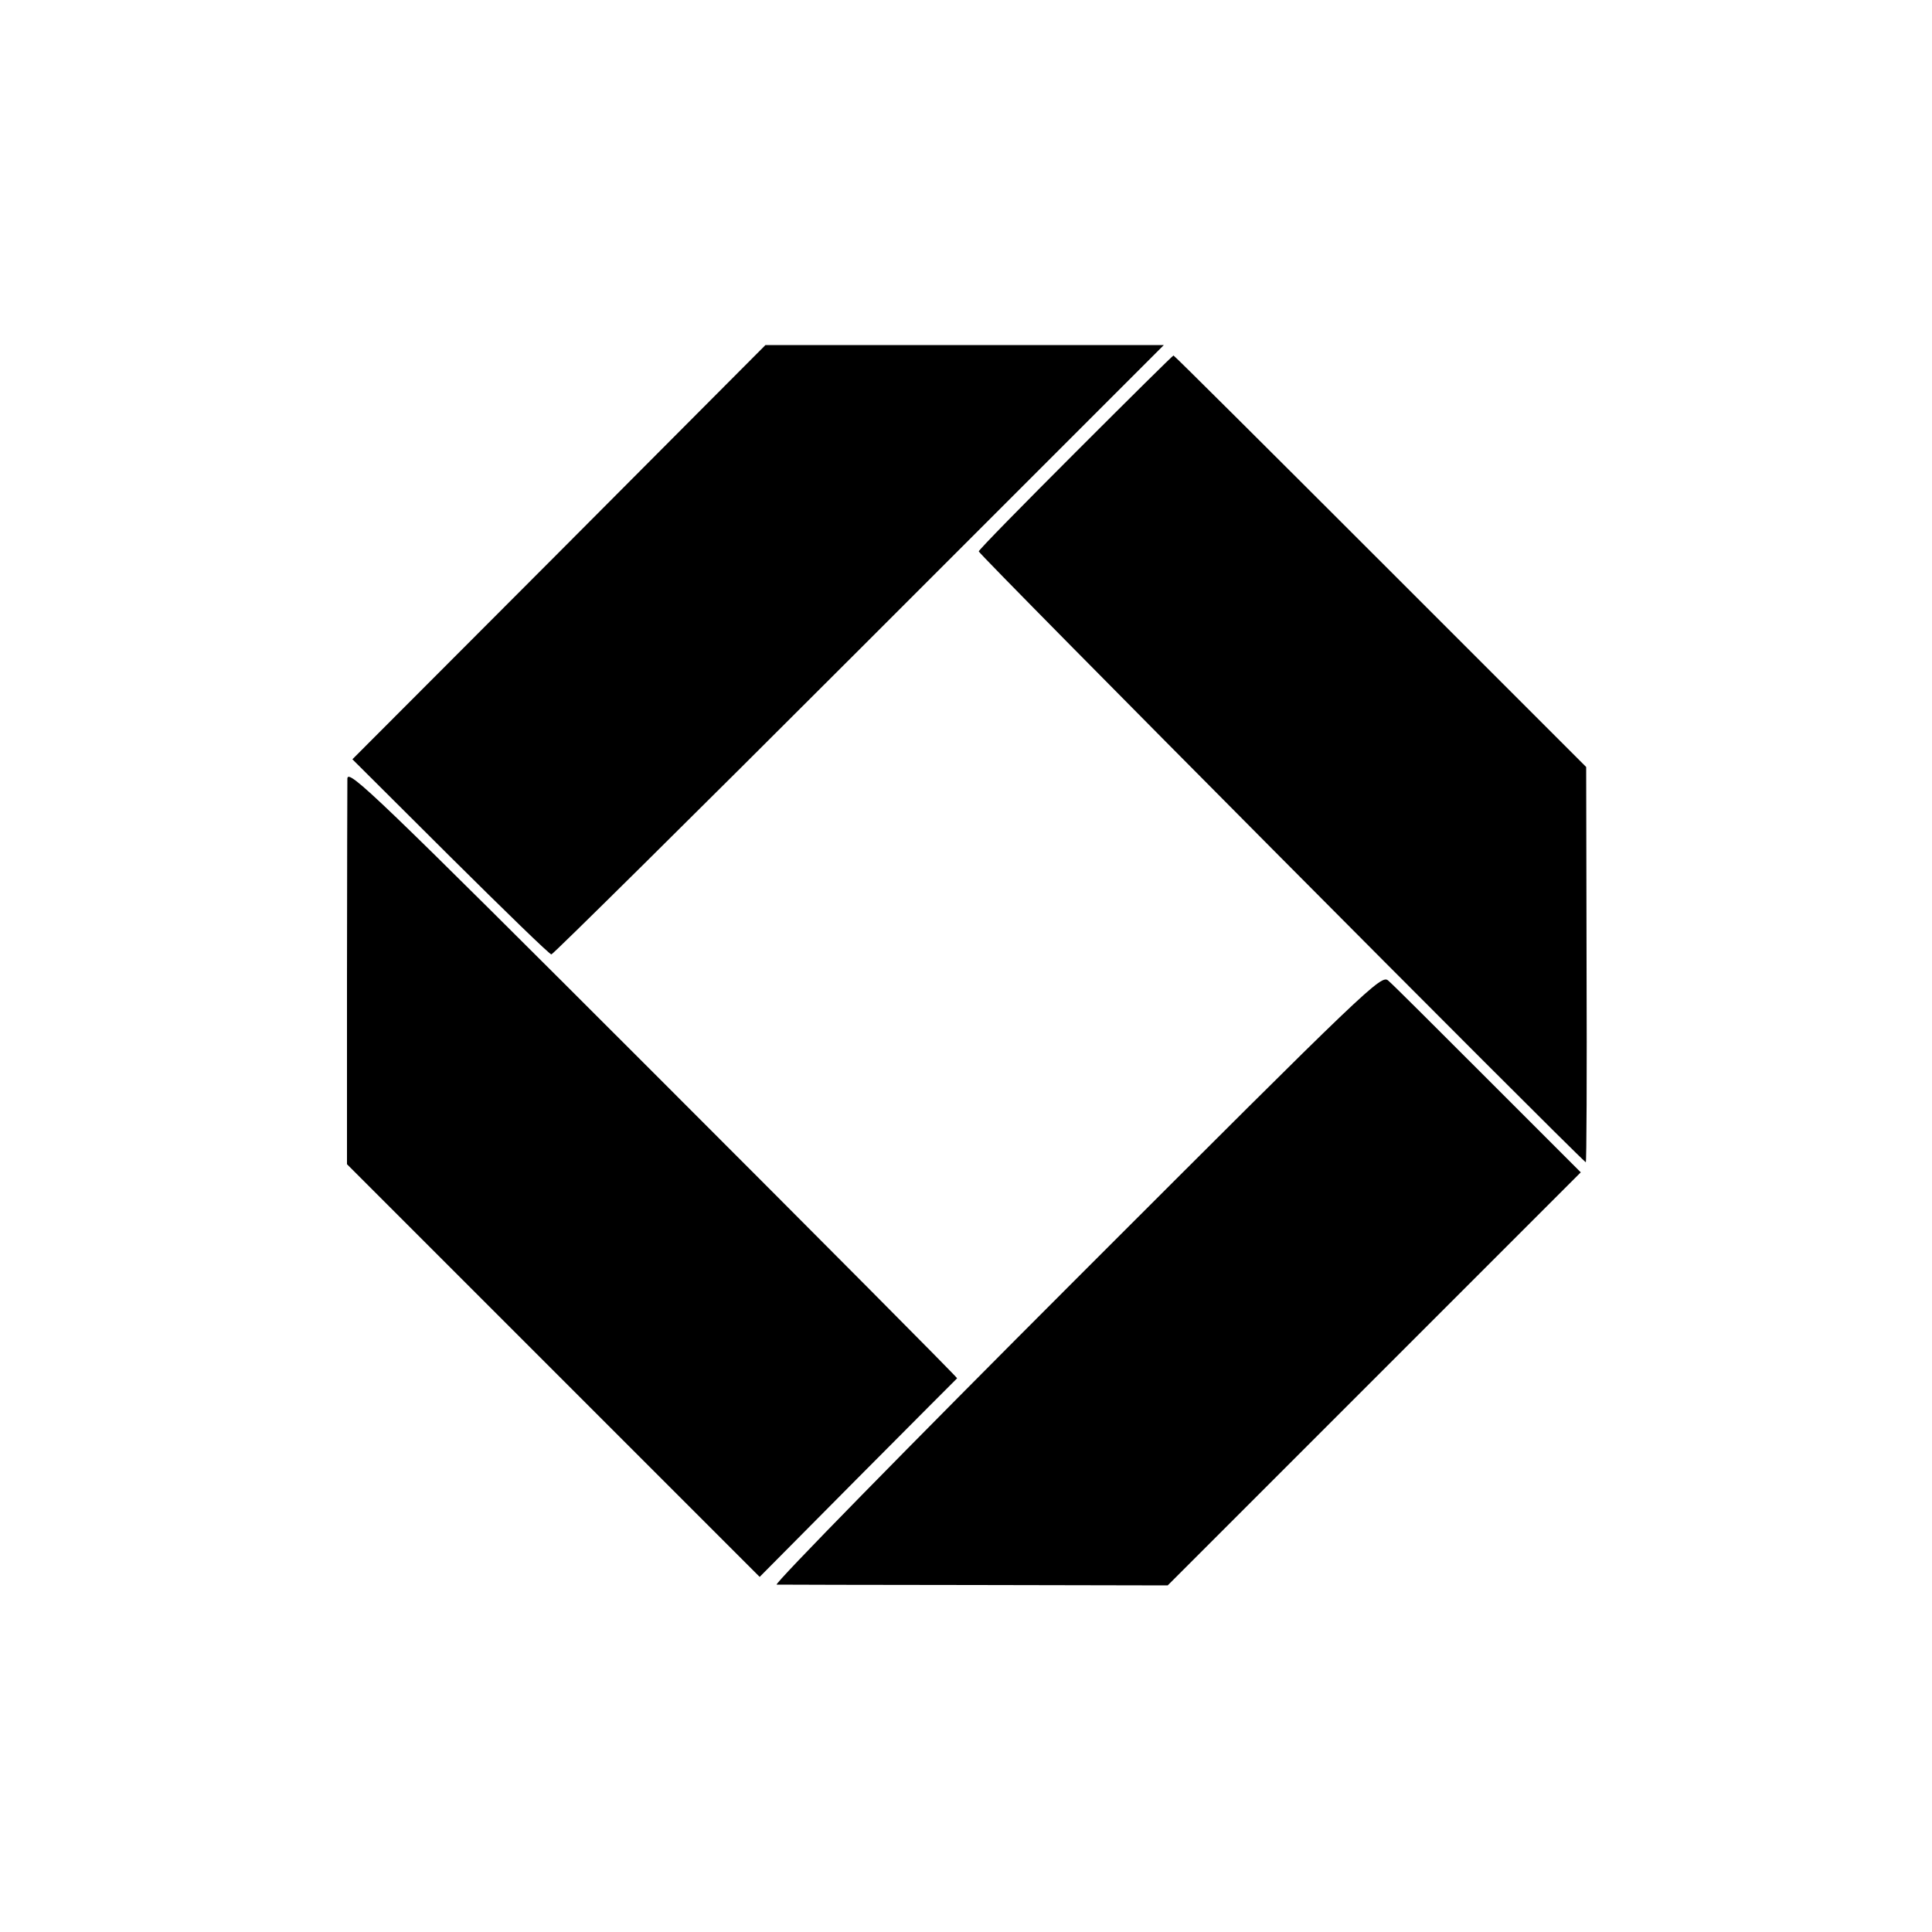 <?xml version="1.0" standalone="no"?>
<!DOCTYPE svg PUBLIC "-//W3C//DTD SVG 20010904//EN"
 "http://www.w3.org/TR/2001/REC-SVG-20010904/DTD/svg10.dtd">
<svg version="1.0" xmlns="http://www.w3.org/2000/svg"
 width="500pt" height="500pt" viewBox="0 0 500 500"
 preserveAspectRatio="xMidYMid meet">
<g transform="translate(0,500) scale(0.1,-0.1)"
fill="#000000" stroke="none">
<path d="M1447 3571 l-535 -536 253 -252 c140 -139 257 -253 262 -253 4 0 363
355 796 788 l789 789 -515 0 -516 0 -534 -536z"/>
<path d="M2785 3831 c-137 -137 -251 -253 -252 -258 -2 -6 1521 -1538 1571
-1581 2 -1 3 228 2 510 l-1 513 -533 533 c-292 292 -533 532 -535 532 -2 0
-115 -112 -252 -249z"/>
<path d="M899 2985 c0 -17 -1 -248 -1 -514 l0 -484 534 -534 534 -534 254 256
c140 141 256 257 257 258 1 2 -353 358 -787 792 -717 717 -790 787 -791 760z"/>
<path d="M2785 1690 c-435 -435 -783 -790 -775 -791 8 0 239 -1 513 -1 l499
-1 534 534 535 535 -239 239 c-132 132 -248 248 -259 257 -18 17 -47 -11 -808
-772z"/>
</g>
</svg>
